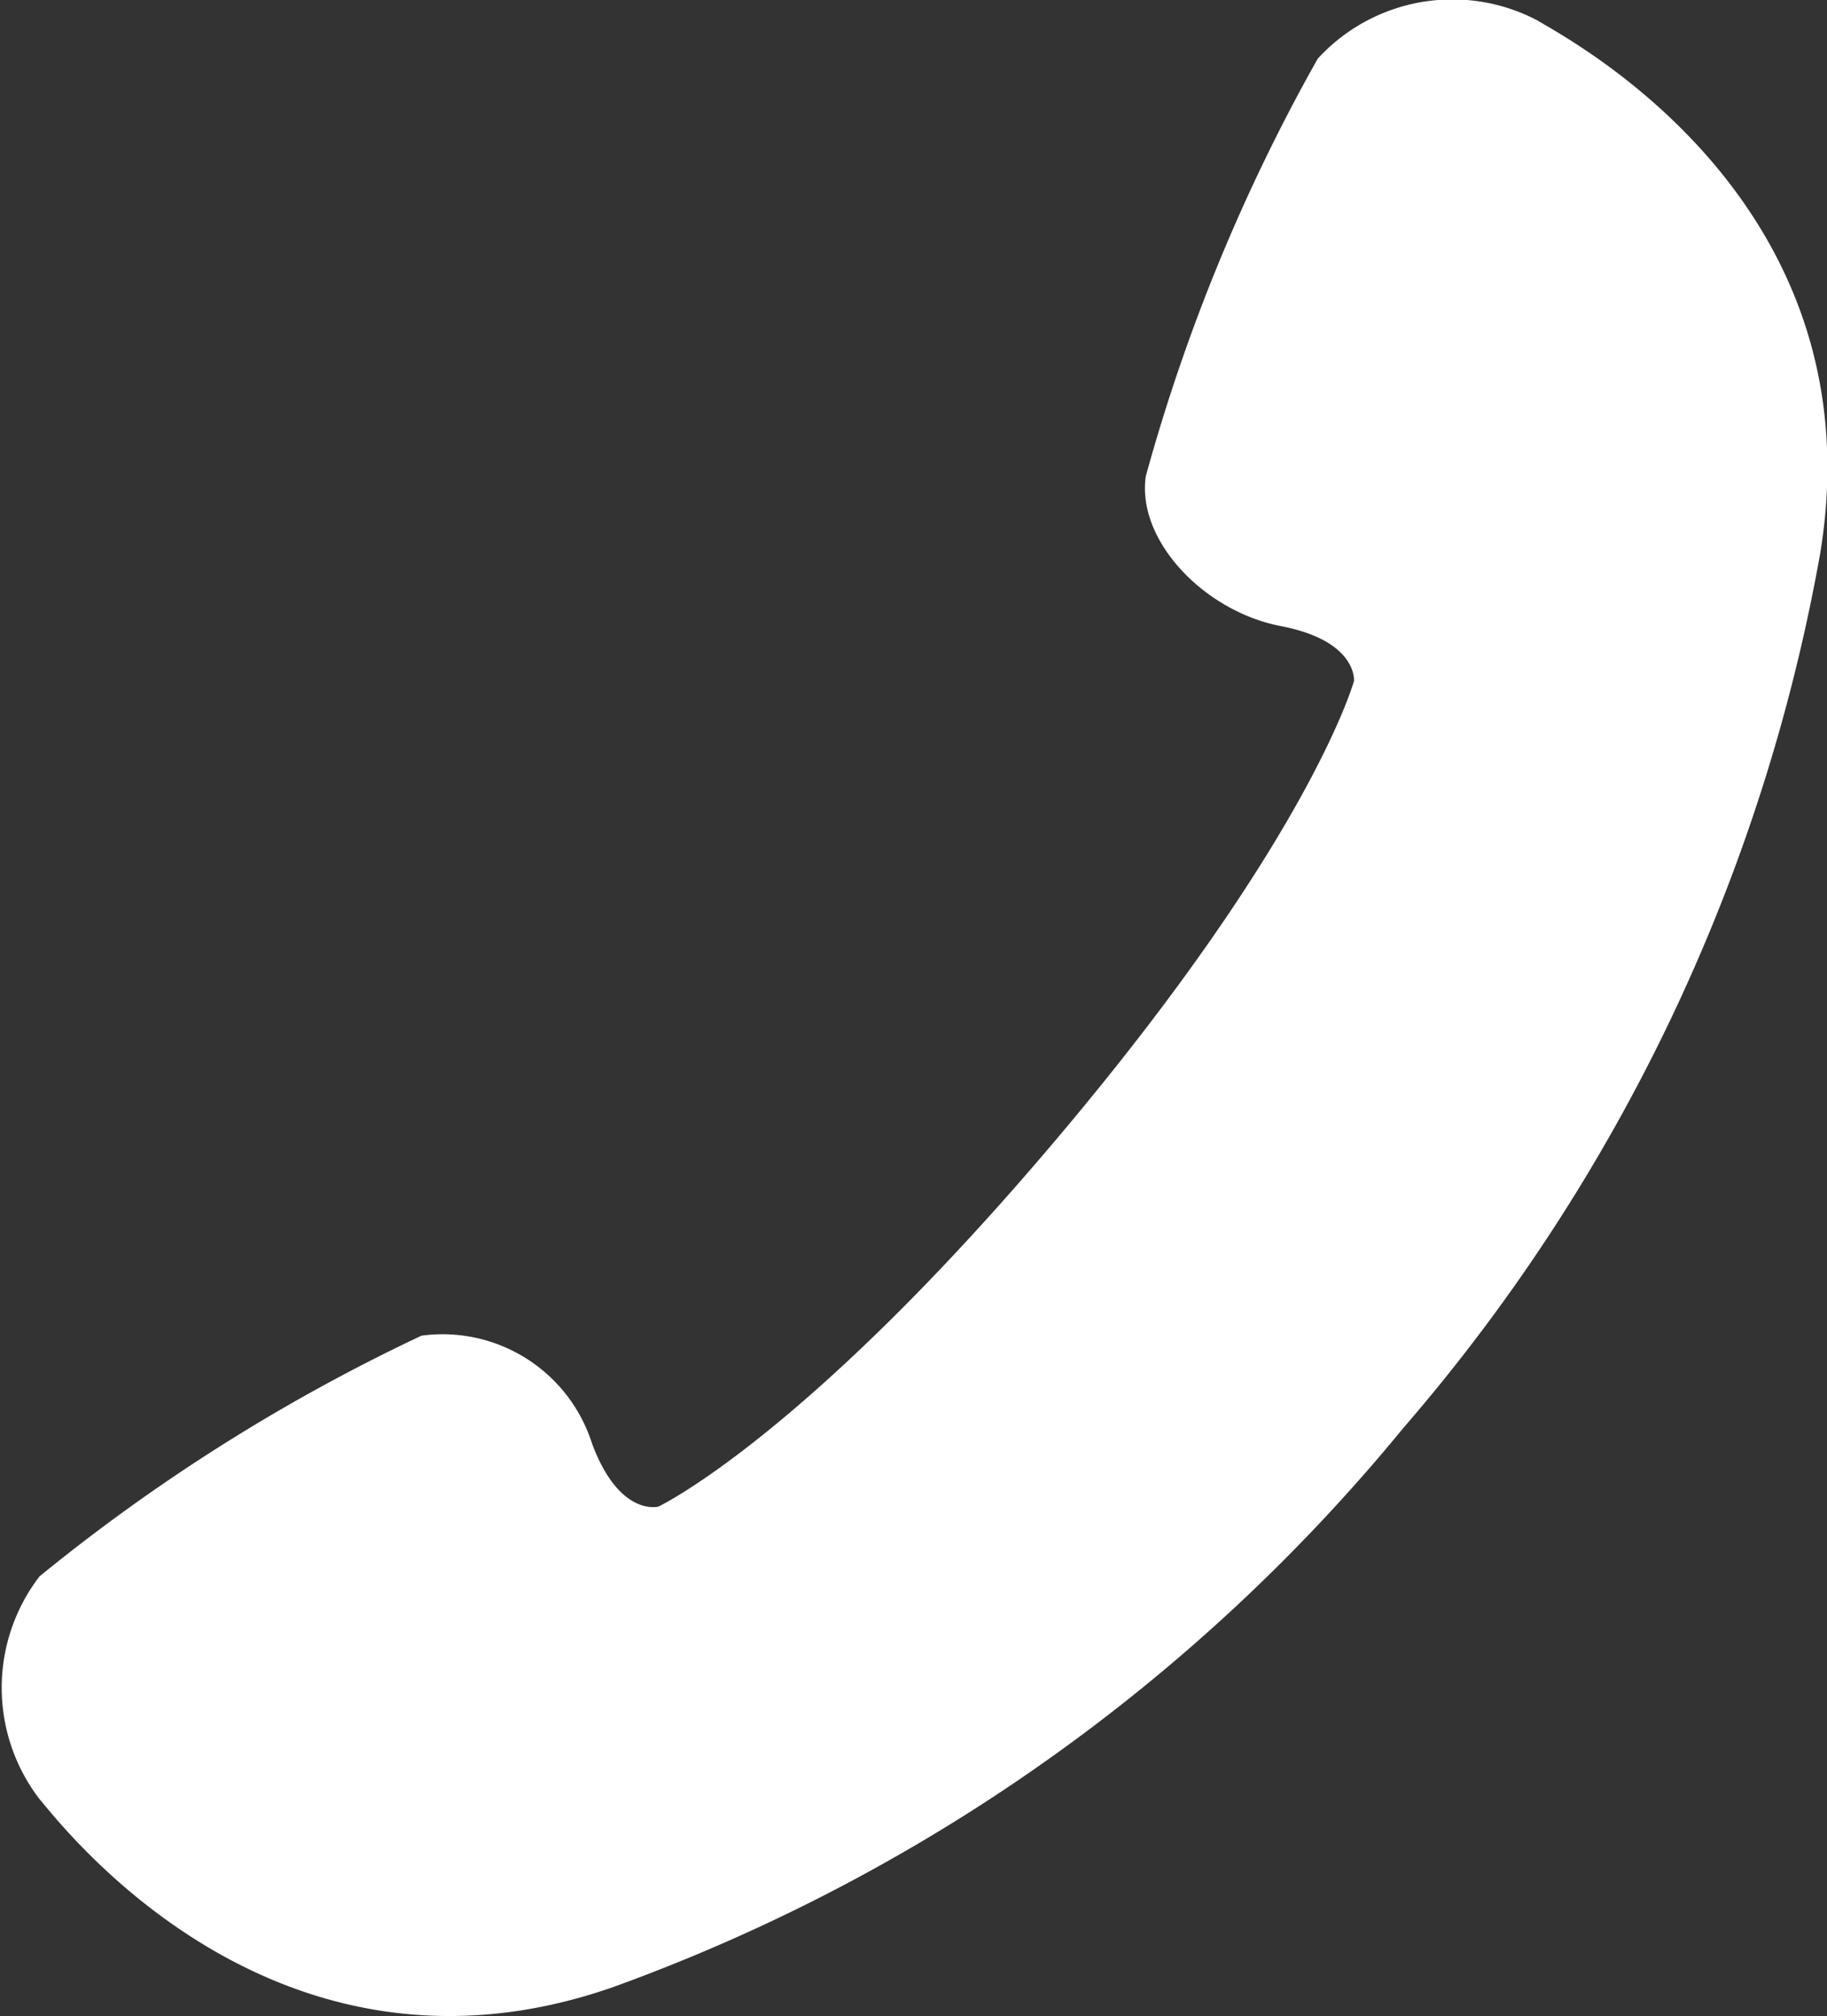 <svg xmlns="http://www.w3.org/2000/svg" width="20" height="22.058"><rect width="100%" height="100%" fill="#333333" stroke="none"/><path data-name="パス 703" d="M.433 17.246a20.266 20.266 0 014.181-2.633 1.717 1.717 0 011.867 1.18c.3.806.726.69.726.69s1.6-.753 4.373-4.038 3.242-4.995 3.242-4.995.042-.438-.8-.6-1.581-.938-1.479-1.64A20.228 20.228 0 0114.425.642a2 2 0 012.4-.421c.326.2 3.738 1.969 3.1 5.837a19.965 19.965 0 01-4.563 9.565 19.96 19.96 0 01-8.654 6.118c-3.7 1.289-6.03-1.772-6.277-2.06a2 2 0 01.002-2.435z" fill="#fff"/></svg>